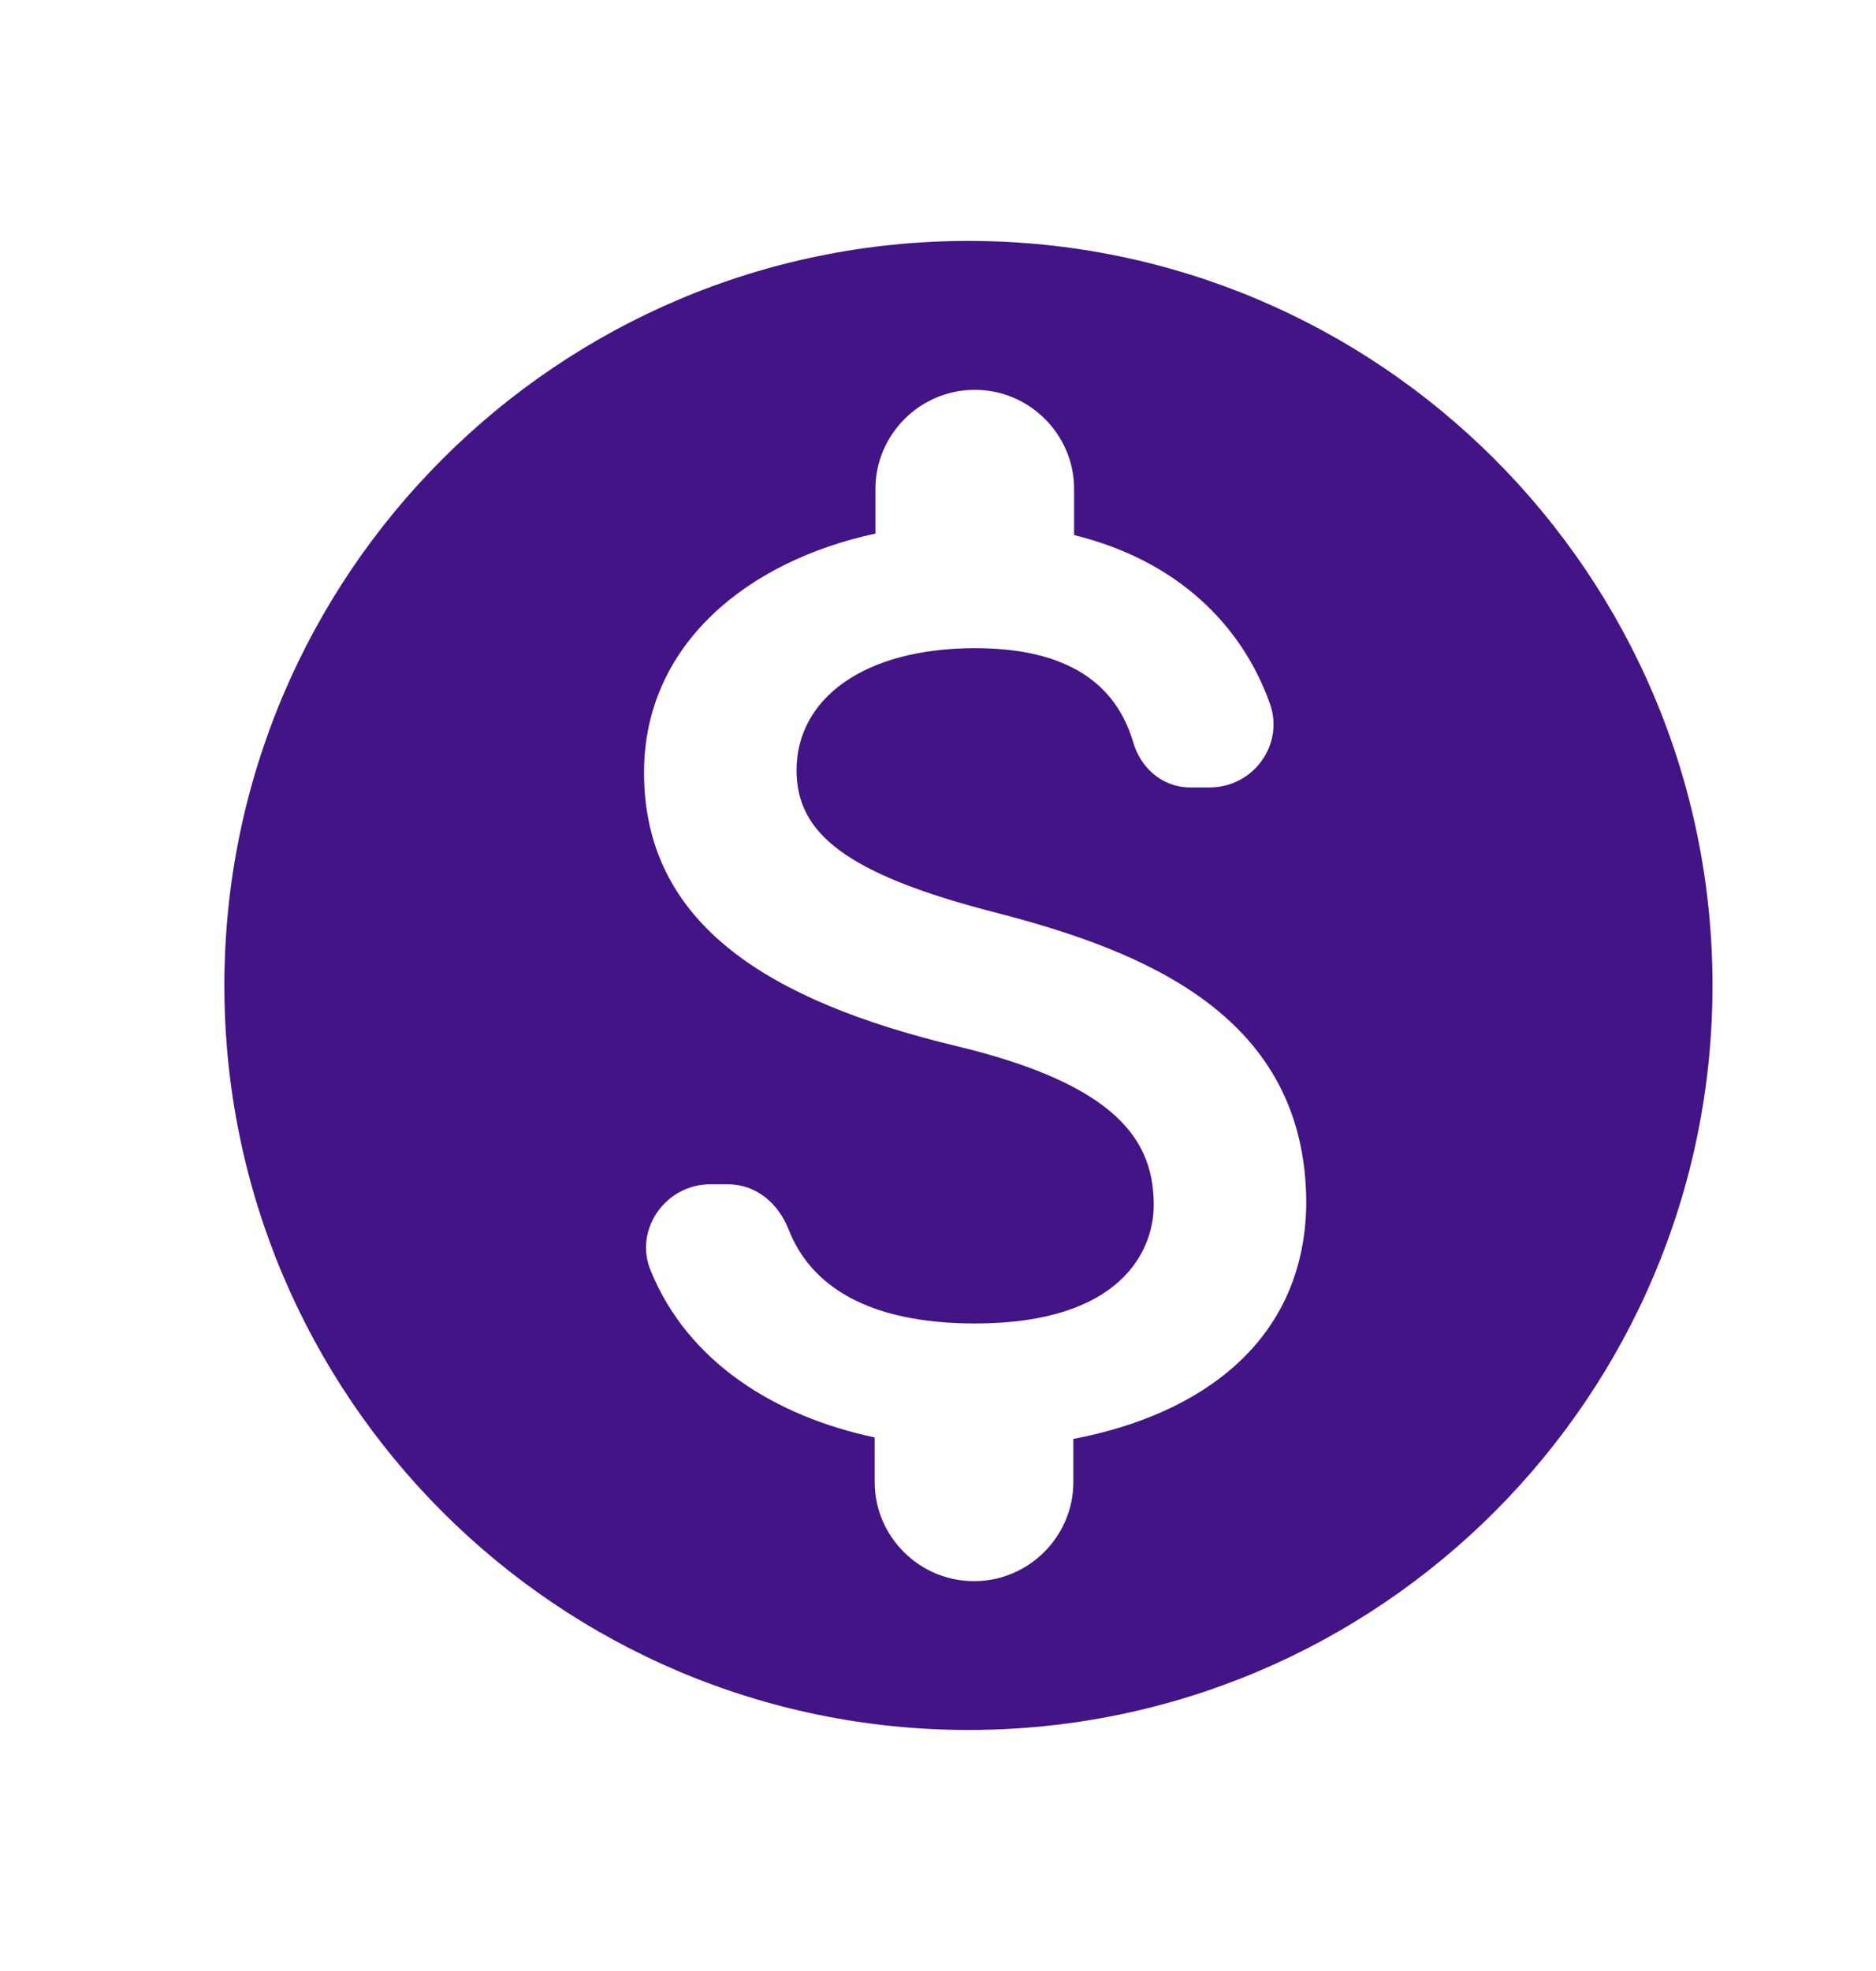 <svg width="20" height="21" viewBox="0 0 20 21" fill="none" xmlns="http://www.w3.org/2000/svg">
<path d="M10.325 2.567C5.946 2.567 2.392 6.121 2.392 10.5C2.392 14.879 5.946 18.432 10.325 18.432C14.703 18.432 18.257 14.879 18.257 10.5C18.257 6.121 14.703 2.567 10.325 2.567ZM11.443 15.331V15.791C11.443 16.37 10.967 16.846 10.388 16.846H10.38C9.801 16.846 9.325 16.37 9.325 15.791V15.315C8.27 15.093 7.334 14.514 6.937 13.538C6.755 13.102 7.096 12.618 7.572 12.618H7.762C8.056 12.618 8.294 12.816 8.405 13.094C8.635 13.689 9.238 14.101 10.396 14.101C11.951 14.101 12.3 13.324 12.3 12.84C12.3 12.181 11.951 11.563 10.182 11.142C8.214 10.666 6.866 9.857 6.866 8.231C6.866 6.867 7.969 5.978 9.333 5.685V5.209C9.333 4.63 9.809 4.154 10.388 4.154H10.396C10.975 4.154 11.451 4.63 11.451 5.209V5.701C12.546 5.97 13.236 6.653 13.537 7.493C13.696 7.93 13.363 8.39 12.895 8.39H12.688C12.395 8.39 12.157 8.184 12.078 7.898C11.895 7.295 11.395 6.906 10.396 6.906C9.206 6.906 8.492 7.446 8.492 8.207C8.492 8.874 9.008 9.31 10.61 9.722C12.212 10.135 13.926 10.825 13.926 12.824C13.91 14.276 12.823 15.069 11.443 15.331Z" fill="#431485"/>
</svg>
